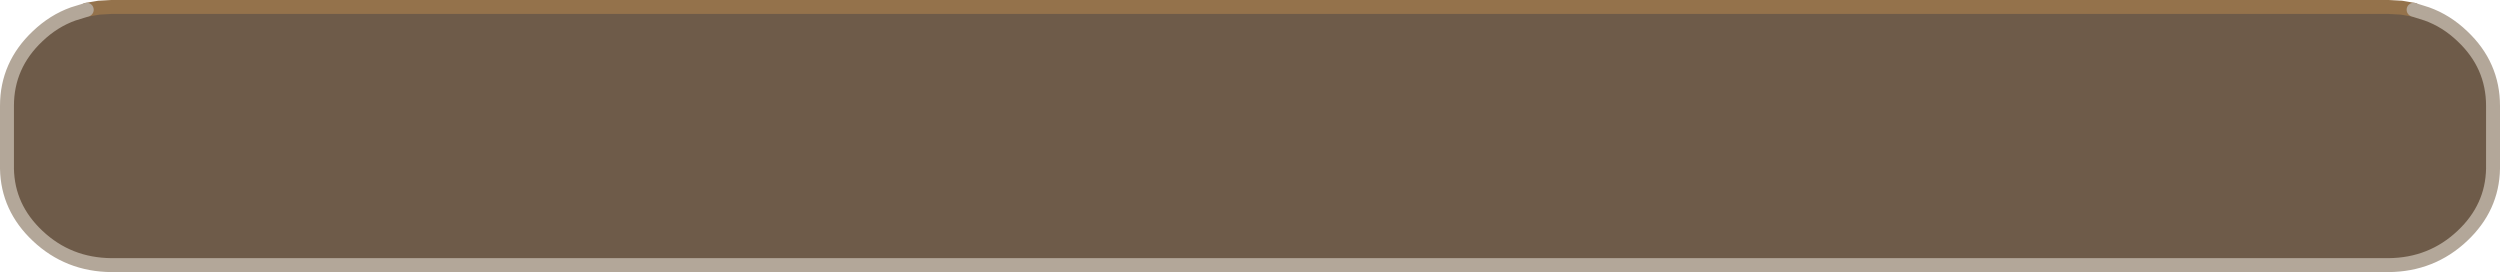 <?xml version="1.0" encoding="UTF-8" standalone="no"?>
<svg xmlns:xlink="http://www.w3.org/1999/xlink" height="39.05px" width="358.8px" xmlns="http://www.w3.org/2000/svg">
  <g transform="matrix(1.0, 0.0, 0.0, 1.0, 123.55, 20.4)">
    <path d="M-109.35 -19.3 L-107.55 -19.35 219.25 -19.35 221.1 -19.3 222.85 -19.0 224.75 -18.4 Q227.55 -17.4 229.85 -15.2 234.25 -11.05 234.25 -5.2 L234.25 3.8 Q234.15 9.4 229.85 13.45 225.45 17.6 219.25 17.65 L-107.55 17.65 Q-113.75 17.6 -118.15 13.45 -122.45 9.4 -122.55 3.8 L-122.55 -5.2 Q-122.55 -11.05 -118.15 -15.2 -115.85 -17.4 -113.05 -18.4 L-111.1 -19.0 -109.35 -19.3" fill="#6e5b49" fill-rule="evenodd" stroke="none"/>
    <path d="M221.1 -19.3 L219.25 -19.4 -107.55 -19.4 -109.35 -19.3 -111.1 -19.0 M221.1 -19.3 L222.85 -19.0" fill="none" stroke="#94724b" stroke-linecap="round" stroke-linejoin="round" stroke-width="2.0"/>
    <path d="M222.85 -19.0 L224.75 -18.4 Q227.55 -17.4 229.85 -15.2 234.25 -11.05 234.25 -5.2 L234.25 3.8 Q234.15 9.4 229.85 13.45 225.45 17.6 219.25 17.65 L-107.55 17.65 Q-113.75 17.6 -118.15 13.45 -122.45 9.4 -122.55 3.8 L-122.55 -5.2 Q-122.55 -11.05 -118.15 -15.2 -115.85 -17.4 -113.05 -18.4 L-111.1 -19.0" fill="none" stroke="#b3a799" stroke-linecap="round" stroke-linejoin="round" stroke-width="2.0"/>
  </g>
</svg>
